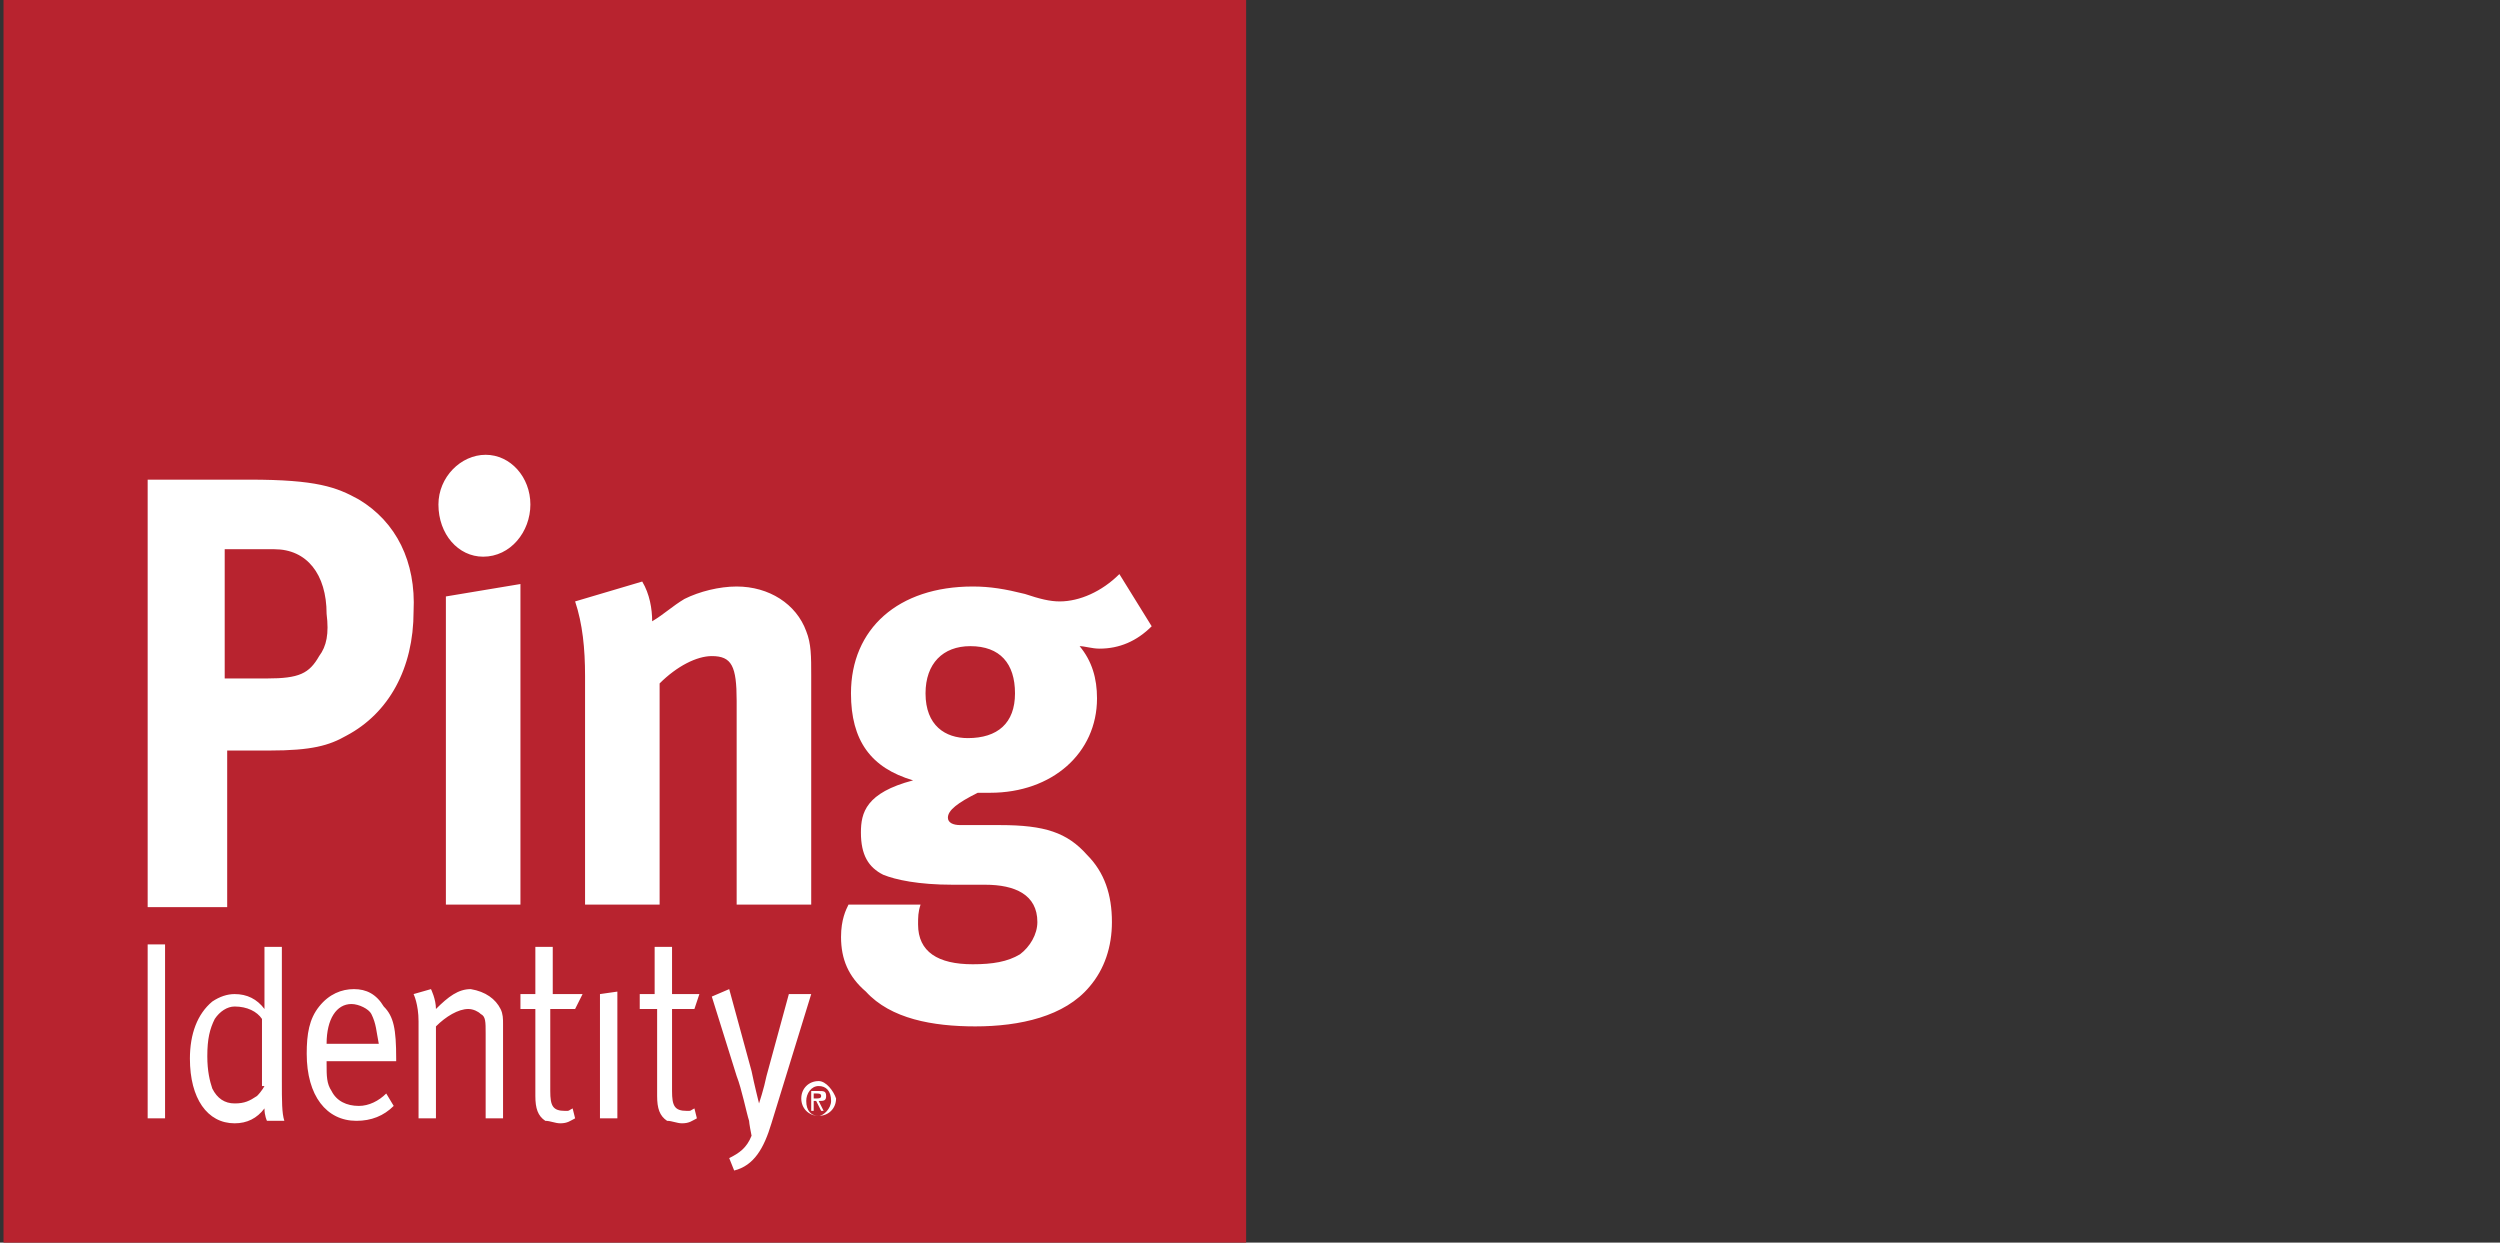 <svg width="169" height="84" viewBox="0 0 169 84" fill="none" xmlns="http://www.w3.org/2000/svg">
<rect x="0" y="0" width="169" height="84" fill="#333333" stroke="none"/>
<g clip-path="url(#clip0_1362_3917)">
<g clip-path="url(#clip1_1362_3917)">
<path d="M0.238 84H84.238V0H0.238V84Z" fill="#B8232F"/>
<path d="M40.558 67.2L41.734 67.032V75.6H40.558V67.2ZM45.43 68.208V73.752C45.43 74.76 45.598 75.096 46.438 75.096C46.774 75.096 46.606 75.096 46.942 74.928L47.11 75.6C46.774 75.768 46.606 75.936 46.102 75.936C45.766 75.936 45.43 75.768 45.094 75.768C44.59 75.432 44.422 74.928 44.422 74.088V68.208H43.246V67.2H44.254V64.008H45.43V67.2H47.278L46.942 68.208H45.43ZM48.118 44.352C47.11 44.352 45.766 45.024 44.59 46.2V61.152H39.55V45.696C39.55 43.848 39.382 42.168 38.878 40.656L43.414 39.312C43.918 40.152 44.086 41.16 44.086 42C44.926 41.496 45.43 40.992 46.27 40.488C47.278 39.984 48.622 39.648 49.798 39.648C51.982 39.648 53.83 40.824 54.502 42.672C54.838 43.512 54.838 44.352 54.838 45.696V61.152H49.798V47.376C49.798 45.024 49.462 44.352 48.118 44.352ZM62.566 46.872C62.566 44.856 63.742 43.68 65.59 43.68C67.606 43.68 68.614 44.856 68.614 46.872C68.614 48.888 67.438 49.896 65.422 49.896C63.91 49.896 62.566 49.056 62.566 46.872ZM67.606 55.776H64.918C64.414 55.776 64.078 55.608 64.078 55.272C64.078 54.768 64.75 54.264 66.094 53.592C66.43 53.592 66.598 53.592 66.934 53.592C71.134 53.592 74.158 50.904 74.158 47.208C74.158 45.864 73.822 44.688 72.982 43.68C73.318 43.68 73.822 43.848 74.326 43.848C75.67 43.848 76.846 43.344 77.854 42.336L75.67 38.808C74.494 39.984 72.982 40.656 71.638 40.656C70.966 40.656 70.294 40.488 69.286 40.152C67.942 39.816 66.934 39.648 65.758 39.648C60.718 39.648 57.526 42.504 57.526 46.872C57.526 50.064 58.87 51.912 61.726 52.752C58.534 53.592 58.198 54.936 58.198 56.28C58.198 57.792 58.702 58.632 59.71 59.136C60.55 59.472 62.062 59.808 64.414 59.808H66.598C68.614 59.808 70.126 60.48 70.126 62.328C70.126 63.168 69.622 64.008 68.95 64.512C68.11 65.016 67.102 65.184 65.758 65.184C63.406 65.184 62.062 64.344 62.062 62.496C62.062 61.992 62.062 61.656 62.23 61.152H57.358C57.19 61.488 56.854 62.16 56.854 63.336C56.854 64.848 57.358 66.024 58.534 67.032C60.214 68.88 63.07 69.384 65.926 69.384C68.95 69.384 71.974 68.712 73.654 66.696C74.662 65.52 75.166 64.008 75.166 62.328C75.166 60.48 74.662 58.968 73.486 57.792C72.142 56.28 70.63 55.776 67.606 55.776ZM55.342 75.432C54.838 75.432 54.502 75.096 54.502 74.424C54.502 73.92 54.838 73.416 55.342 73.416C55.846 73.416 56.182 73.752 56.182 74.424C56.182 74.928 55.678 75.432 55.342 75.432ZM55.342 73.08C54.67 73.08 54.166 73.584 54.166 74.256C54.166 74.928 54.67 75.432 55.342 75.432C56.014 75.432 56.518 74.928 56.518 74.256C56.35 73.752 55.846 73.08 55.342 73.08ZM55.006 74.256V73.92H55.174C55.342 73.92 55.51 73.92 55.51 74.088C55.51 74.256 55.342 74.256 55.174 74.256H55.006ZM55.846 74.088C55.846 73.752 55.678 73.752 55.342 73.752H54.838V75.096H55.006V74.424H55.174L55.51 75.096H55.678L55.342 74.424C55.678 74.424 55.846 74.424 55.846 74.088ZM54.838 67.2L52.15 75.936C51.646 77.616 50.974 78.792 49.63 79.128L49.294 78.288C49.966 77.952 50.47 77.616 50.806 76.776C50.638 75.936 50.638 75.768 50.638 75.768C50.47 75.264 50.134 73.584 49.798 72.744L48.118 67.368L49.294 66.864L50.806 72.408C50.974 73.248 51.31 74.592 51.31 74.592C51.31 74.592 51.646 73.584 51.814 72.744L53.326 67.2H54.838ZM17.878 73.416C17.878 73.416 17.71 73.752 17.374 74.088C16.87 74.424 16.534 74.592 15.862 74.592C15.19 74.592 14.686 74.256 14.35 73.584C14.182 73.08 14.014 72.408 14.014 71.4C14.014 70.224 14.182 69.552 14.518 68.88C14.854 68.376 15.358 68.04 15.862 68.04C16.702 68.04 17.374 68.376 17.71 68.88V73.416H17.878ZM19.054 64.008H17.878V66.864C17.878 67.536 17.878 68.208 17.878 68.208C17.374 67.536 16.702 67.2 15.862 67.2C15.358 67.2 14.854 67.368 14.35 67.704C13.342 68.544 12.838 69.888 12.838 71.568C12.838 74.256 14.014 75.936 15.862 75.936C16.702 75.936 17.374 75.6 17.878 74.928C17.878 75.432 18.046 75.768 18.046 75.768H19.222C19.054 75.264 19.054 74.424 19.054 73.08V64.008ZM37.366 67.2H39.382L38.878 68.208H37.198V73.752C37.198 74.76 37.366 75.096 38.206 75.096C38.542 75.096 38.374 75.096 38.71 74.928L38.878 75.6C38.542 75.768 38.374 75.936 37.87 75.936C37.534 75.936 37.198 75.768 36.862 75.768C36.358 75.432 36.19 74.928 36.19 74.088V68.208H35.182V67.2H36.19V64.008H37.366V67.2ZM30.142 40.32L35.182 39.48V61.152H30.142V40.32ZM29.638 34.104C29.638 32.256 31.15 30.744 32.83 30.744C34.51 30.744 35.854 32.256 35.854 34.104C35.854 35.952 34.51 37.632 32.662 37.632C30.982 37.632 29.638 36.12 29.638 34.104ZM33.838 68.208C34.006 68.544 34.006 68.88 34.006 69.216V75.6H32.83V69.888C32.83 69.048 32.83 68.712 32.494 68.544C32.326 68.376 31.99 68.208 31.654 68.208C30.982 68.208 30.142 68.712 29.47 69.384V75.6H28.294V69.048C28.294 67.872 27.958 67.2 27.958 67.2L29.134 66.864C29.134 66.864 29.47 67.536 29.47 68.208C30.31 67.368 30.982 66.864 31.822 66.864C32.83 67.032 33.502 67.536 33.838 68.208ZM22.078 70.56C22.078 68.88 22.75 67.872 23.758 67.872C24.262 67.872 24.934 68.208 25.102 68.544C25.438 69.216 25.438 69.72 25.606 70.56H22.078ZM23.926 66.864C23.086 66.864 22.246 67.2 21.574 68.04C20.902 68.88 20.734 69.888 20.734 71.232C20.734 74.088 22.078 75.768 24.094 75.768C25.102 75.768 25.942 75.432 26.614 74.76L26.11 73.92C25.606 74.424 24.934 74.76 24.262 74.76C23.422 74.76 22.75 74.424 22.414 73.752C22.078 73.248 22.078 72.744 22.078 71.904V71.736H26.782V71.568C26.782 69.552 26.614 68.712 25.942 68.04C25.438 67.2 24.766 66.864 23.926 66.864ZM9.982 75.6H11.158V63.84H9.982V75.6ZM21.574 44.352C20.902 45.528 20.23 45.864 18.046 45.864H15.19V37.128H18.55C20.734 37.128 22.078 38.808 22.078 41.496C22.246 42.84 22.078 43.68 21.574 44.352ZM24.262 33.768C22.75 32.928 21.406 32.424 16.87 32.424H9.982V61.32H15.358V50.736H18.214C21.07 50.736 22.246 50.4 23.422 49.728C26.278 48.216 27.958 45.192 27.958 41.328C28.126 37.968 26.782 35.28 24.262 33.768Z" fill="white"/>
</g>
</g>
<defs>
<clipPath id="clip0_1362_3917">
<rect width="168" height="84" fill="white" transform="translate(0.238)"/>
</clipPath>
<clipPath id="clip1_1362_3917">
<rect width="84" height="84" fill="white" transform="translate(0.238)"/>
</clipPath>
</defs>
</svg>
